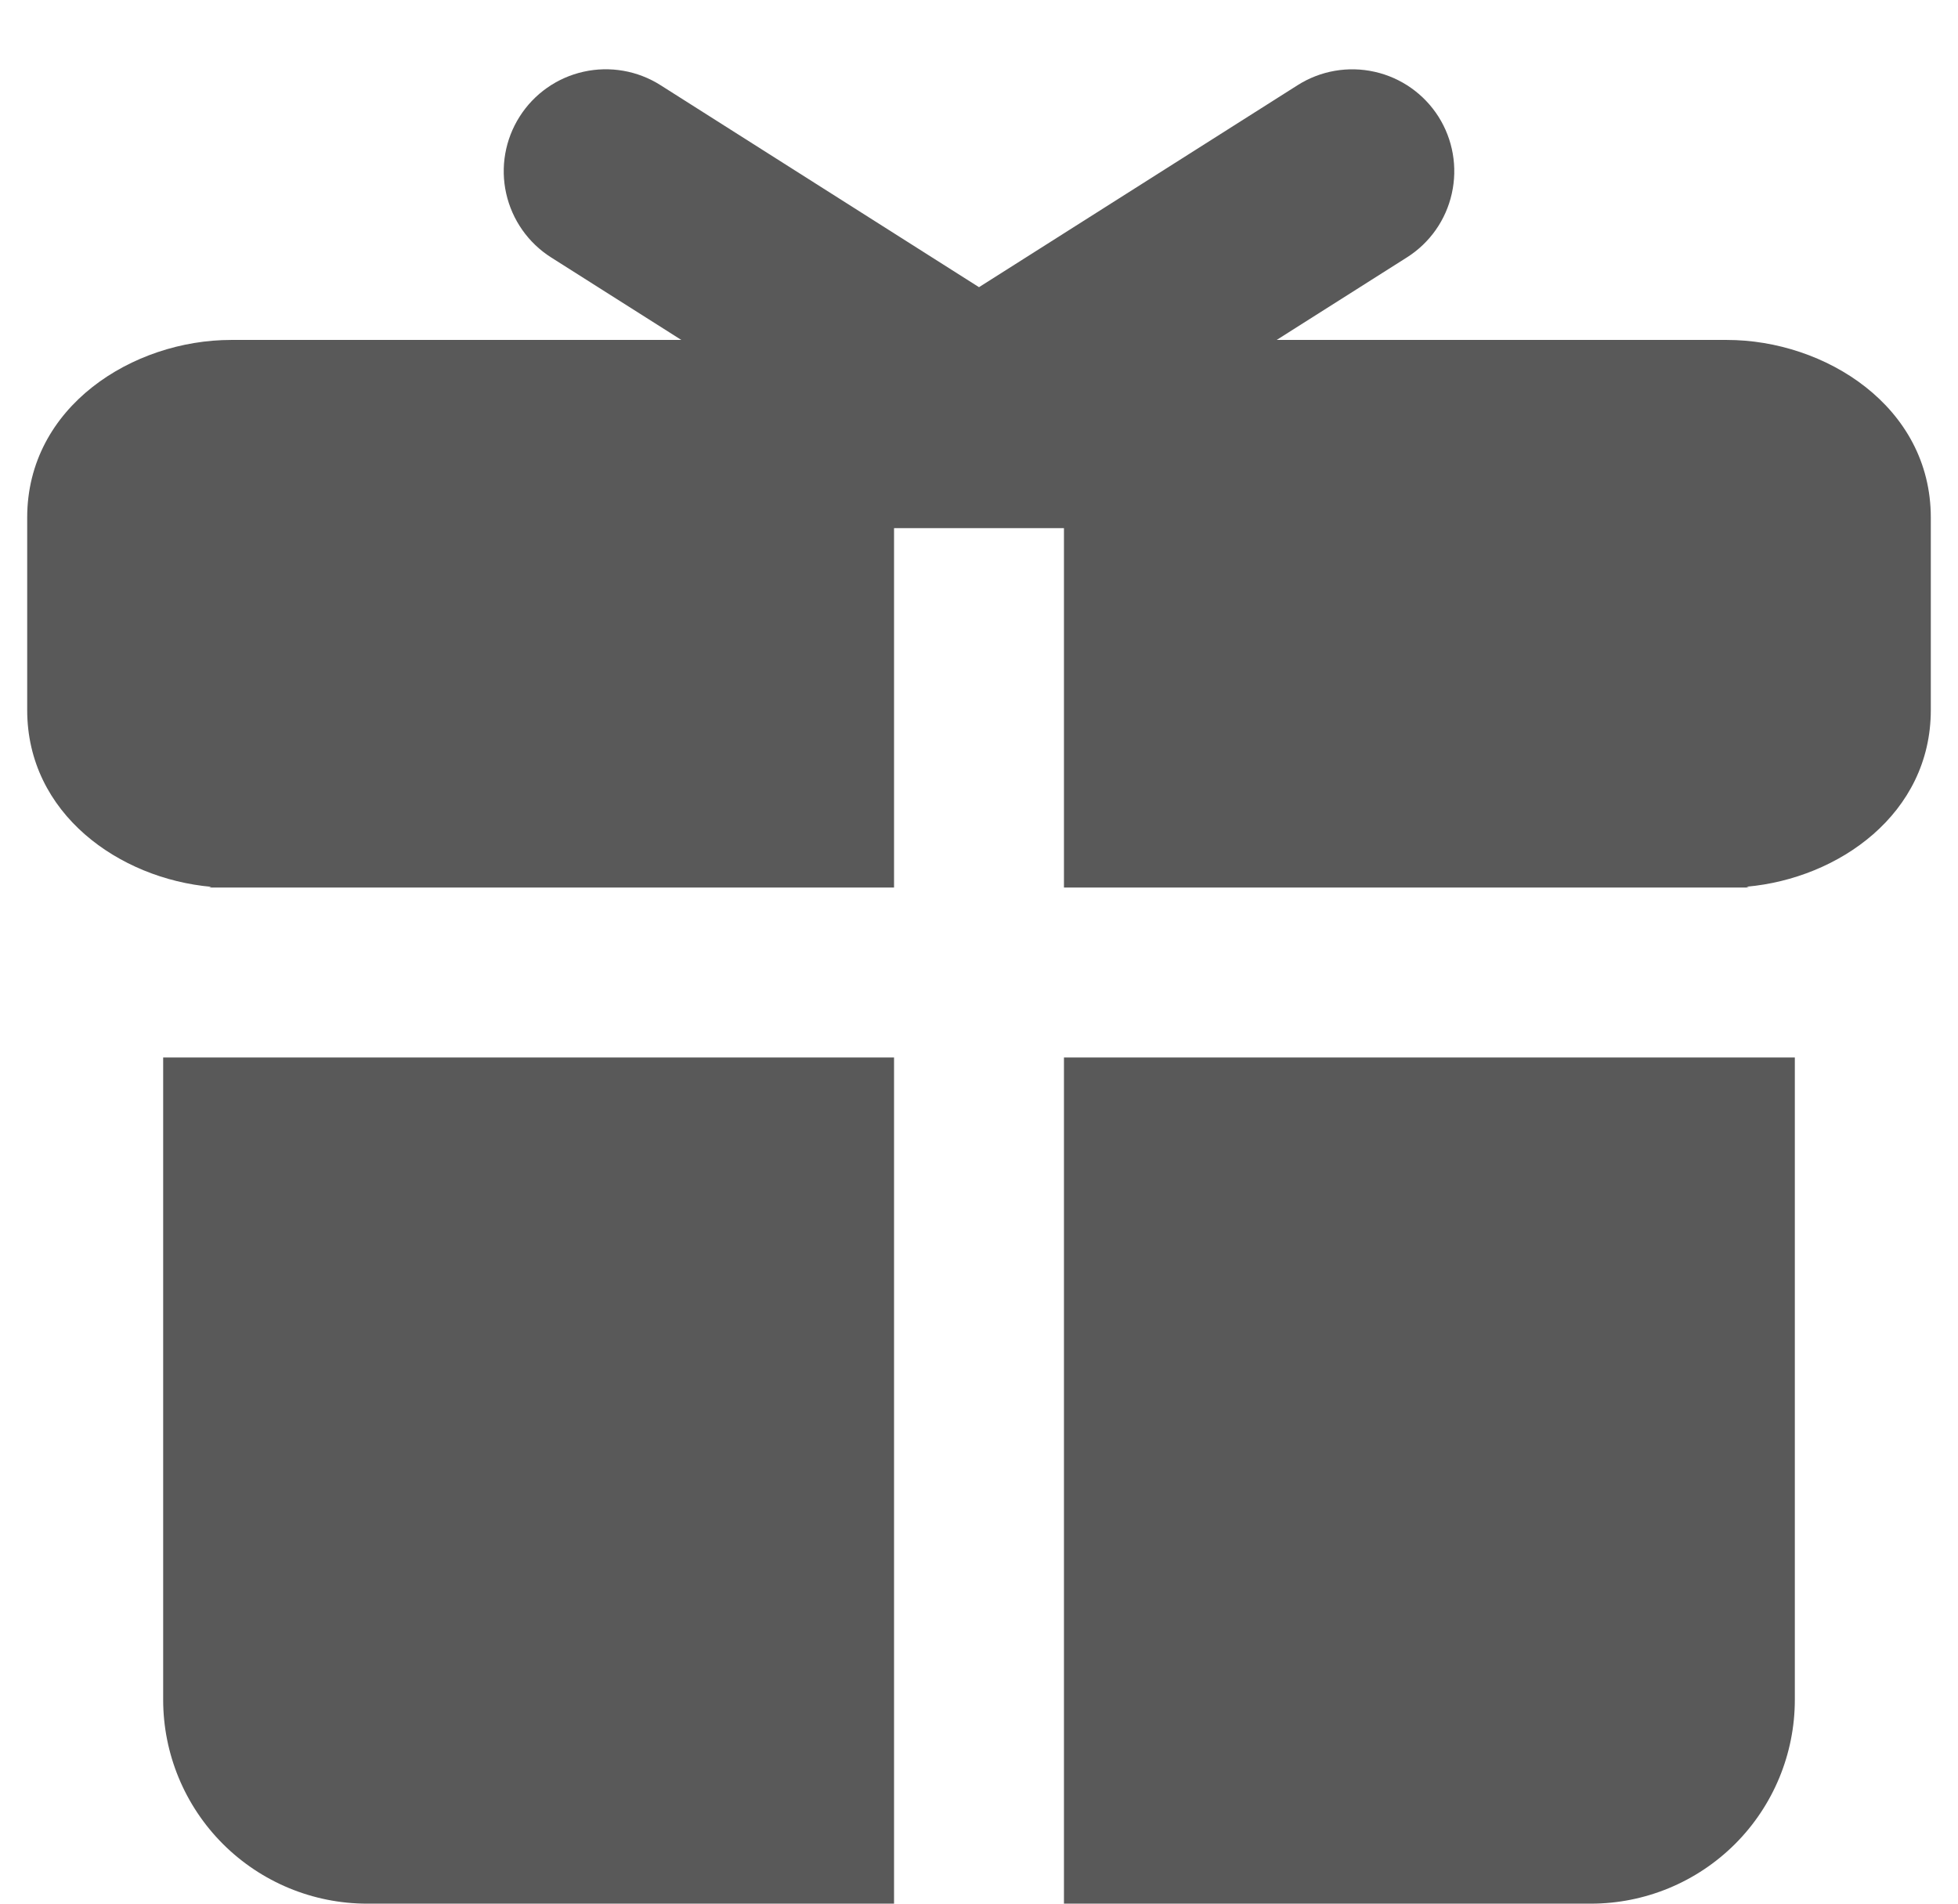 <svg width="36" height="35" viewBox="0 0 36 35" fill="none" xmlns="http://www.w3.org/2000/svg">
<g clip-path="url(#clip0_2983_45834)">
<path d="M12.143 1.565C11.723 1.299 11.214 1.21 10.728 1.319C10.243 1.427 9.82 1.724 9.554 2.144C9.287 2.564 9.198 3.073 9.307 3.558C9.416 4.044 9.712 4.466 10.133 4.733L12.527 6.25H4.25C2.445 6.25 0.5 7.473 0.5 9.515V13.055C0.5 14.96 2.192 16.155 3.885 16.305L3.842 16.318H16.438V9.71H19.562V16.318H32.157L32.112 16.303C33.81 16.153 35.5 14.96 35.5 13.055V9.515C35.5 7.473 33.555 6.25 31.75 6.25H23.473L25.867 4.733C26.288 4.467 26.585 4.045 26.693 3.559C26.802 3.074 26.714 2.565 26.448 2.145C26.181 1.725 25.759 1.428 25.274 1.32C24.789 1.211 24.28 1.299 23.86 1.565L18 5.28L12.143 1.565ZM33 19.443H19.562V35H29.25C30.245 35 31.198 34.605 31.902 33.902C32.605 33.199 33 32.245 33 31.25V19.443ZM16.438 19.443H3V31.25C3 32.245 3.395 33.199 4.098 33.902C4.802 34.605 5.755 35 6.75 35H16.438V19.443Z" fill="#595959"/>
<path d="M23.492 8.451H12.242" stroke="#595959" stroke-width="1.25" stroke-linecap="round" stroke-linejoin="round"/>
</g>
<defs>
<clipPath id="clip0_2983_45834">
<rect width="35" height="35" fill="white" transform="translate(0.5)"/>
</clipPath>
</defs>
</svg>
